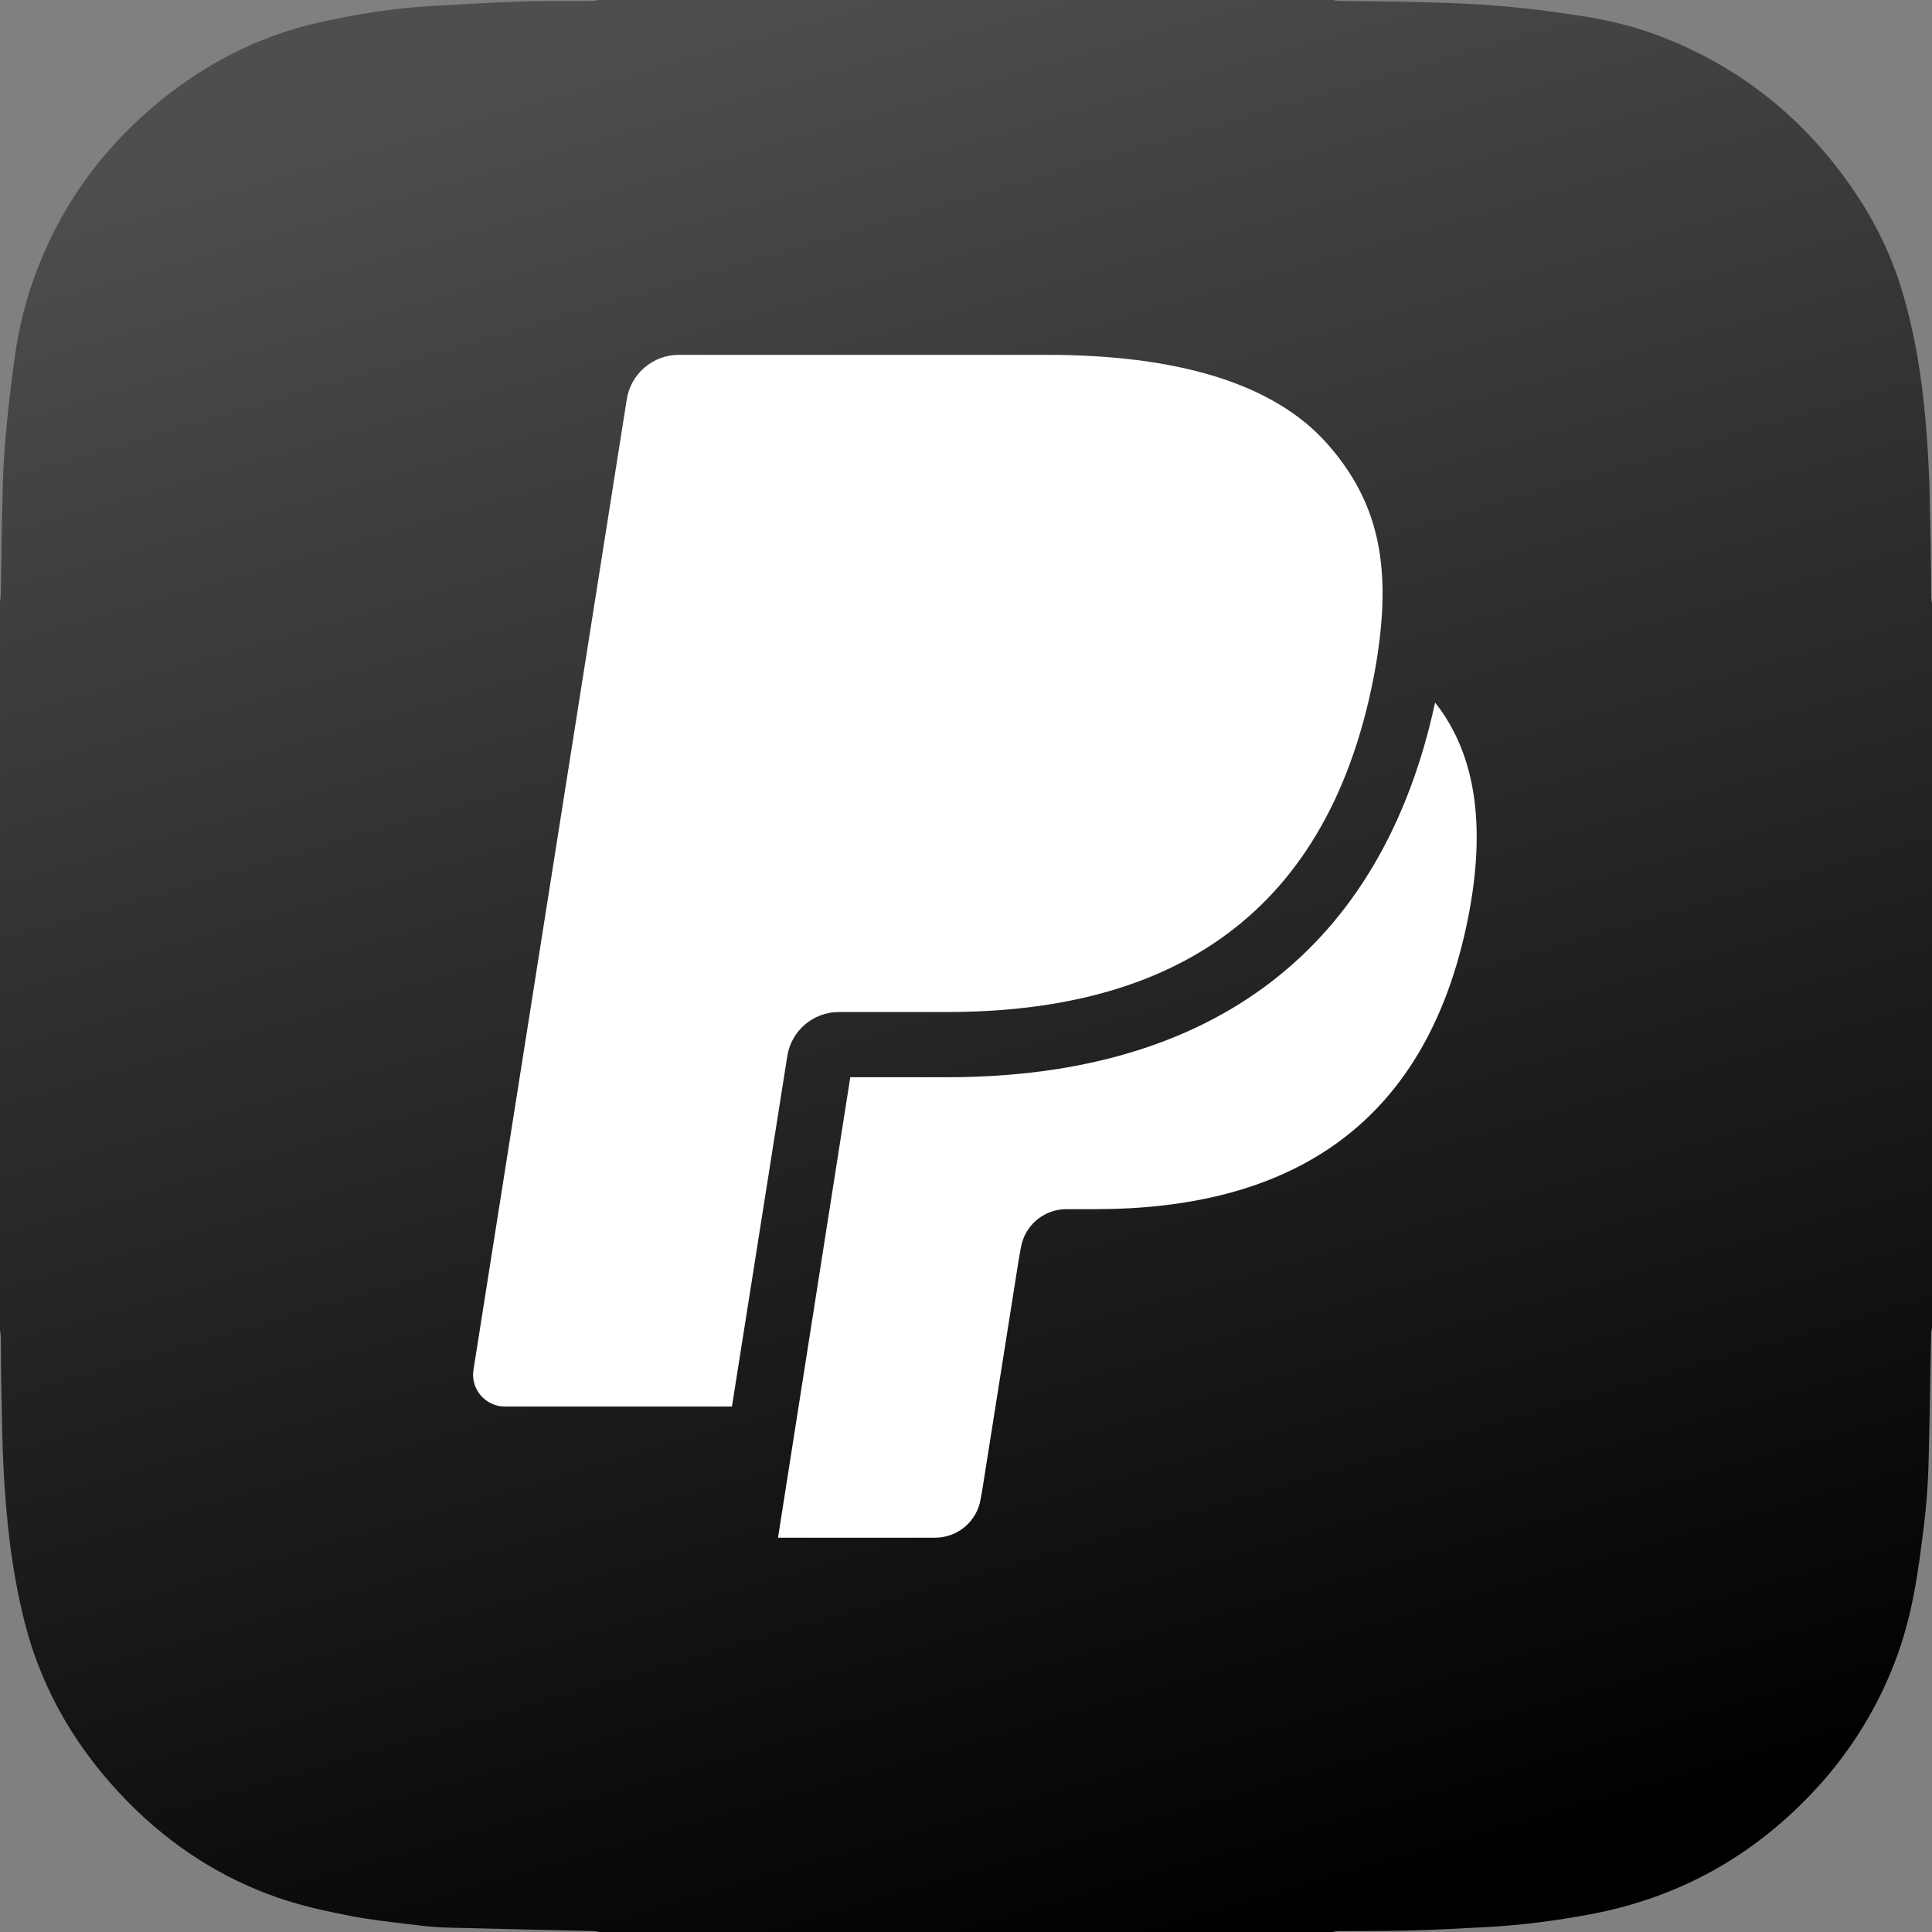 <svg width="49" height="49" viewBox="0 0 49 49" fill="none" xmlns="http://www.w3.org/2000/svg">
<rect x="0" y="0" width="49" height="49" fill="#808080" stroke="none"/>
<rect width="37" height="37" transform="translate(7 7)" fill="white"/>
<path fill-rule="evenodd" clip-rule="evenodd" d="M0 33.737V15.264C0.011 15.204 0.018 15.144 0.021 15.084L0.033 14.274C0.039 13.777 0.046 13.28 0.059 12.782C0.071 12.253 0.086 11.722 0.132 11.195C0.196 10.466 0.276 9.737 0.381 9.013C0.477 8.327 0.644 7.652 0.88 7.001C1.482 5.36 2.447 3.961 3.763 2.812C5.023 1.709 6.457 0.935 8.104 0.567C9.023 0.362 9.949 0.212 10.89 0.156C11.667 0.109 12.444 0.065 13.222 0.039C13.623 0.026 14.025 0.025 14.428 0.025H14.438L15.047 0.024C15.095 0.019 15.143 0.011 15.19 0H33.81C33.852 0.011 33.897 0.019 33.94 0.023L34.69 0.032C35.199 0.038 35.709 0.044 36.217 0.059C36.852 0.078 37.488 0.102 38.121 0.157C38.785 0.216 39.447 0.301 40.105 0.405C40.77 0.508 41.426 0.662 42.056 0.9C43.857 1.58 45.355 2.679 46.55 4.196C47.285 5.129 47.862 6.152 48.215 7.292C48.672 8.773 48.841 10.301 48.915 11.841C48.94 12.344 48.948 12.849 48.957 13.353L48.959 13.442L48.968 13.92C48.972 14.113 48.973 14.306 48.975 14.499L48.976 14.644L48.98 15.145C48.982 15.201 48.99 15.257 49 15.313V33.688C48.989 33.731 48.982 33.775 48.978 33.819L48.957 34.943C48.945 35.637 48.933 36.331 48.915 37.025C48.904 37.452 48.881 37.881 48.838 38.306C48.779 38.864 48.707 39.42 48.62 39.975C48.512 40.651 48.36 41.32 48.128 41.964C47.674 43.223 46.973 44.378 46.065 45.362C44.504 47.059 42.594 48.13 40.321 48.553C39.473 48.71 38.618 48.826 37.756 48.871L37.541 48.883C36.945 48.915 36.349 48.947 35.752 48.962C35.35 48.973 34.947 48.974 34.545 48.975L33.928 48.977C33.88 48.981 33.832 48.989 33.785 49H15.19C15.156 48.989 15.12 48.982 15.085 48.977L13.737 48.946C12.971 48.928 12.205 48.91 11.44 48.891C11.183 48.884 10.925 48.869 10.671 48.838L10.283 48.792L10.274 48.791C9.809 48.736 9.342 48.681 8.883 48.591C8.257 48.469 7.627 48.333 7.027 48.123C5.598 47.623 4.35 46.813 3.281 45.737C1.998 44.444 1.083 42.934 0.629 41.157C0.295 39.849 0.152 38.515 0.086 37.172C0.061 36.646 0.051 36.12 0.042 35.594L0.033 35.129C0.027 34.883 0.026 34.636 0.025 34.39L0.021 33.892C0.018 33.84 0.011 33.788 0 33.737ZM33.672 11.266C32.281 9.682 29.765 9 26.554 9H17.217C16.56 9 15.997 9.48 15.896 10.13L12.008 34.745C11.932 35.231 12.312 35.673 12.805 35.673H18.564L19.967 26.79C20.067 26.14 20.624 25.667 21.281 25.667H24.019C29.398 25.667 33.615 23.482 34.841 17.169C34.879 16.98 34.935 16.62 34.935 16.62C35.29 14.284 34.935 12.7 33.672 11.266ZM36.397 17.819C35.056 24.032 30.789 27.321 24.019 27.321H21.565L19.732 39H23.715C24.29 39 24.783 38.583 24.872 38.015L24.916 37.769L25.833 31.973L25.89 31.651C25.984 31.083 26.472 30.667 27.047 30.667H27.773C32.477 30.667 36.162 28.754 37.243 23.236C37.673 21.02 37.465 19.164 36.397 17.819Z" fill="url(#paint0_linear)"/>
<defs>
<linearGradient id="paint0_linear" x2="1" gradientUnits="userSpaceOnUse" gradientTransform="translate(42 -7.25) scale(51.1) rotate(73.516)">
<stop stop-color="#4E4E4E"/>
<stop offset="1"/>
</linearGradient>
</defs>
</svg>
